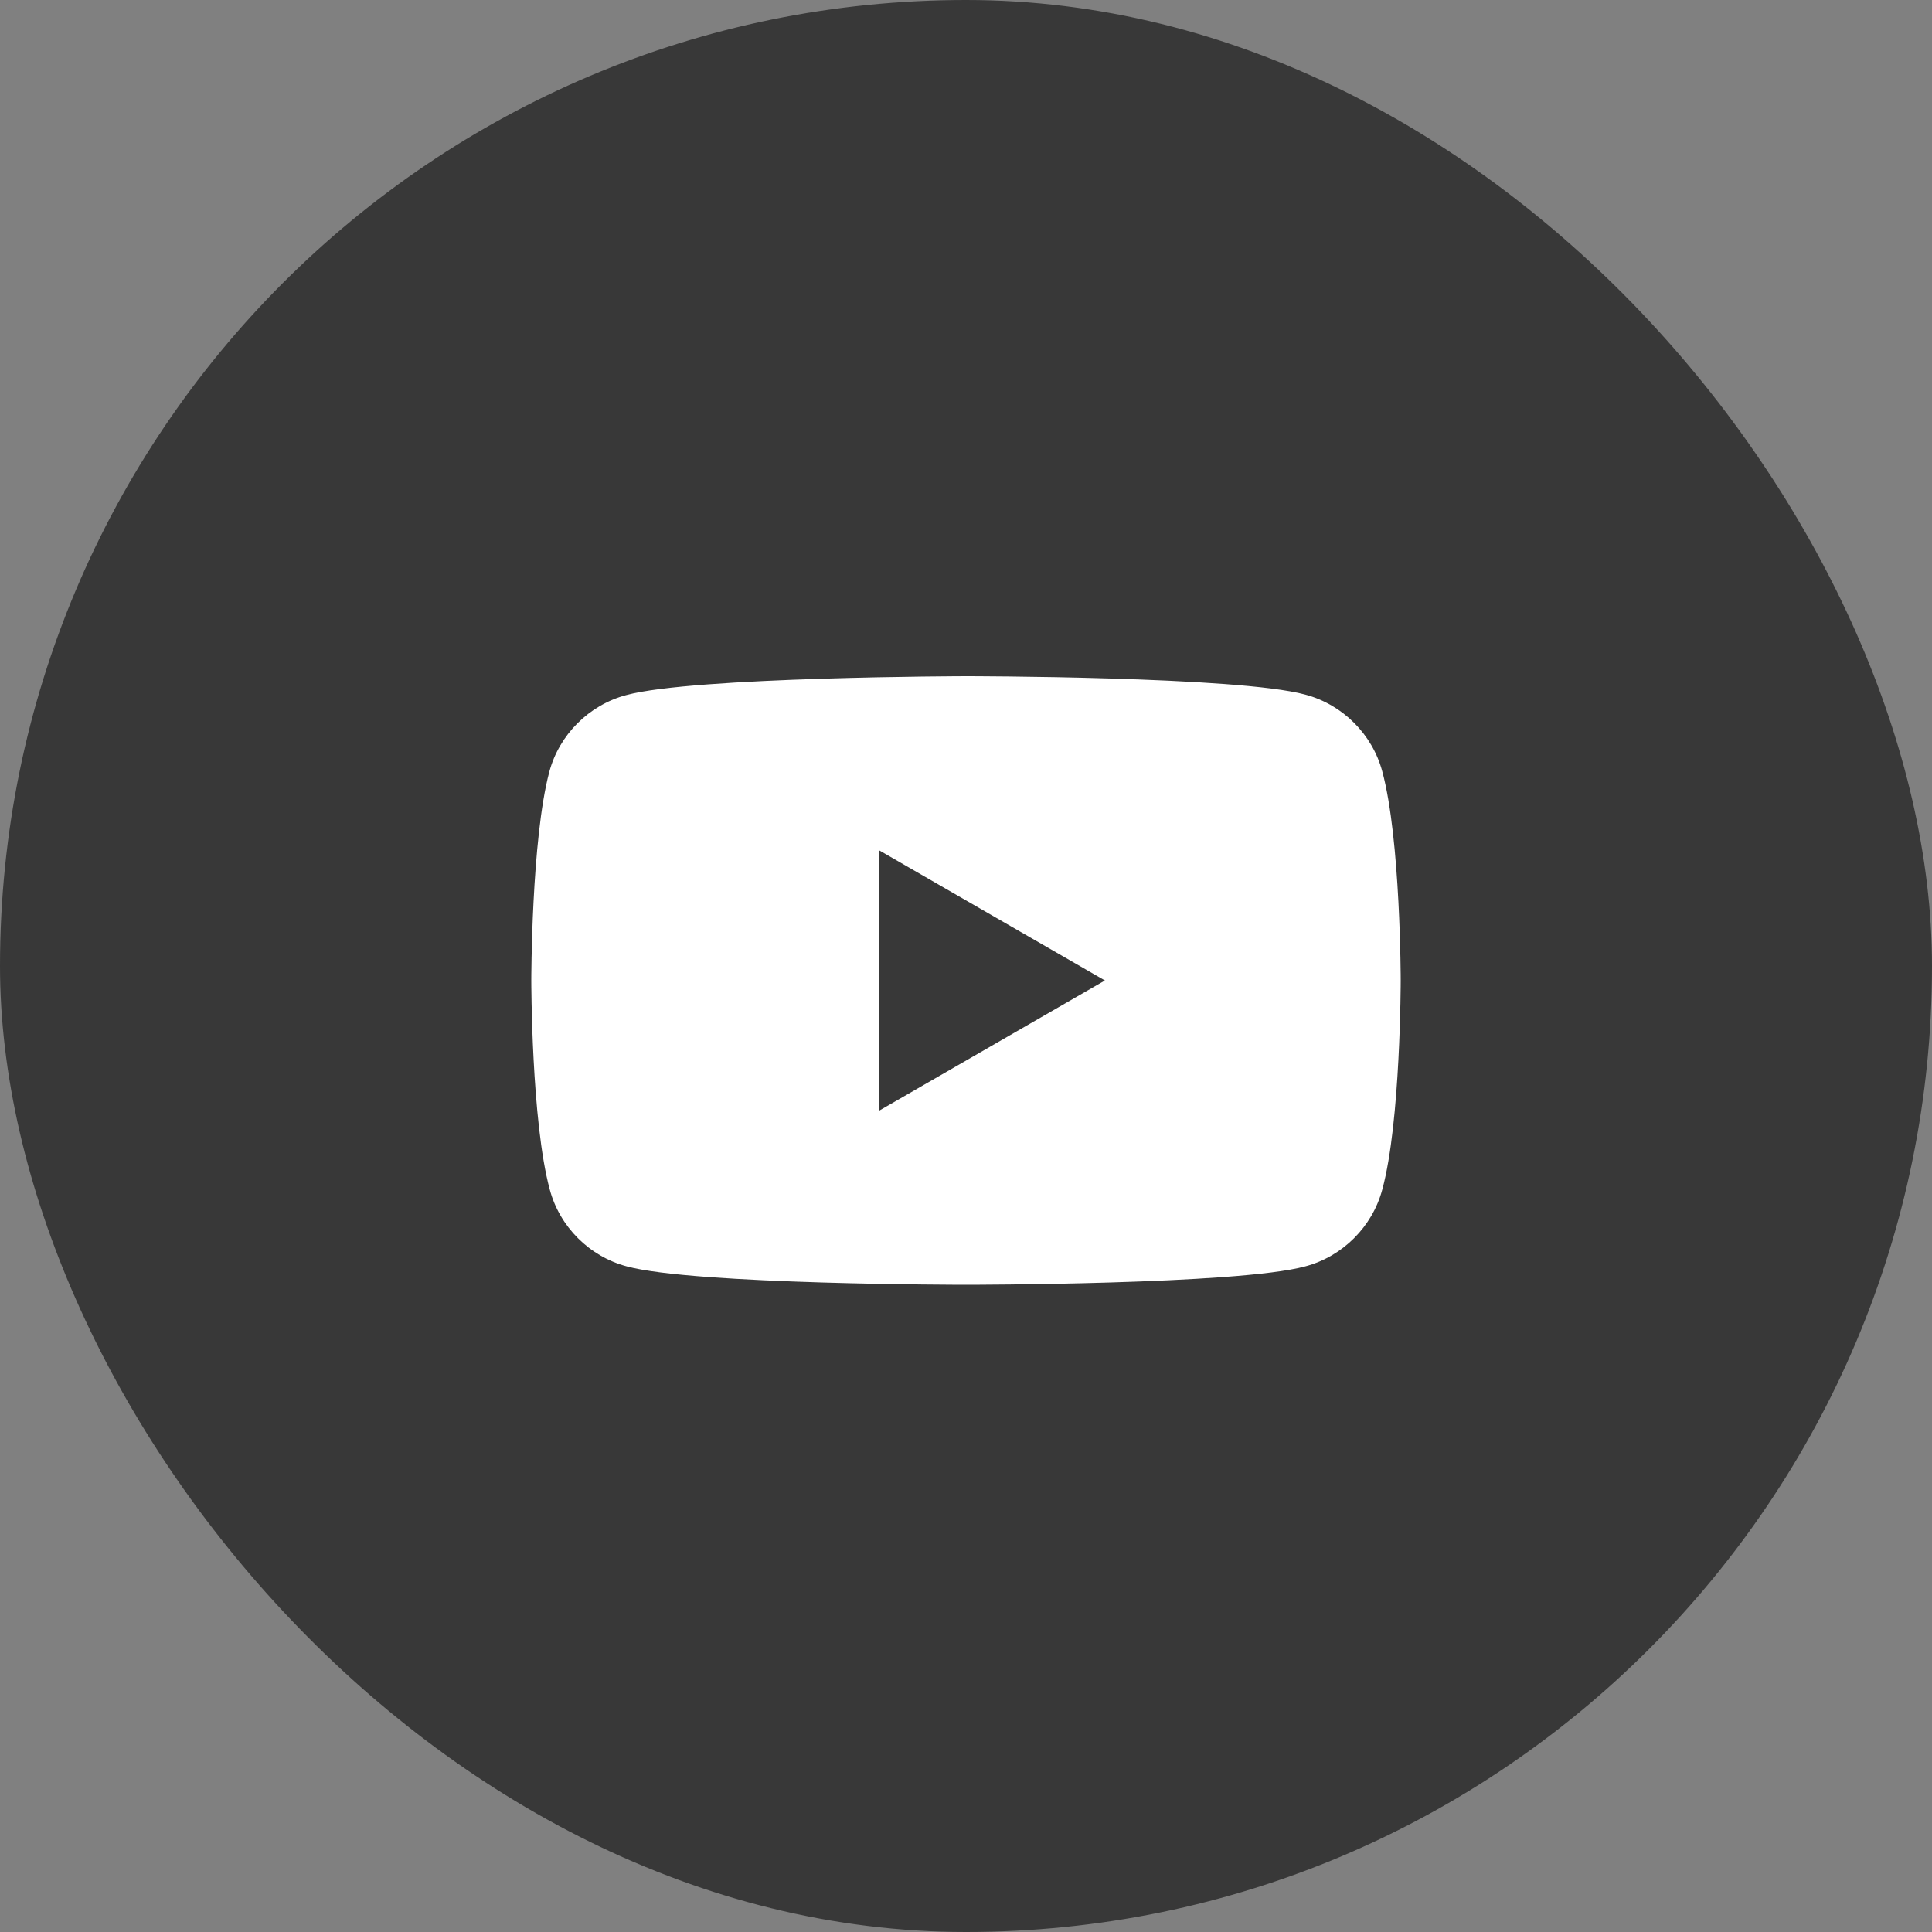 <svg width="40" height="40" viewBox="0 0 40 40" fill="none" xmlns="http://www.w3.org/2000/svg">
<rect x="0" y="0" width="40" height="40" fill="#808080" stroke="none"/>
<rect width="40" height="40" rx="20" fill="#383838"/>
<path d="M28.619 15.973C28.413 15.201 27.797 14.586 27.024 14.381C25.625 14 20 14 20 14C20 14 14.365 14.01 12.966 14.391C12.194 14.596 11.577 15.211 11.372 15.983C11 17.38 11 20.3 11 20.3C11 20.3 11 23.221 11.382 24.627C11.587 25.399 12.203 26.014 12.976 26.219C14.375 26.6 20 26.6 20 26.6C20 26.6 25.625 26.6 27.024 26.219C27.797 26.014 28.413 25.399 28.619 24.627C29 23.23 29 20.3 29 20.3C29 20.3 29 17.38 28.619 15.973ZM18.2 22.996V17.604L22.876 20.3L18.2 22.996Z" fill="white"/>
</svg>
